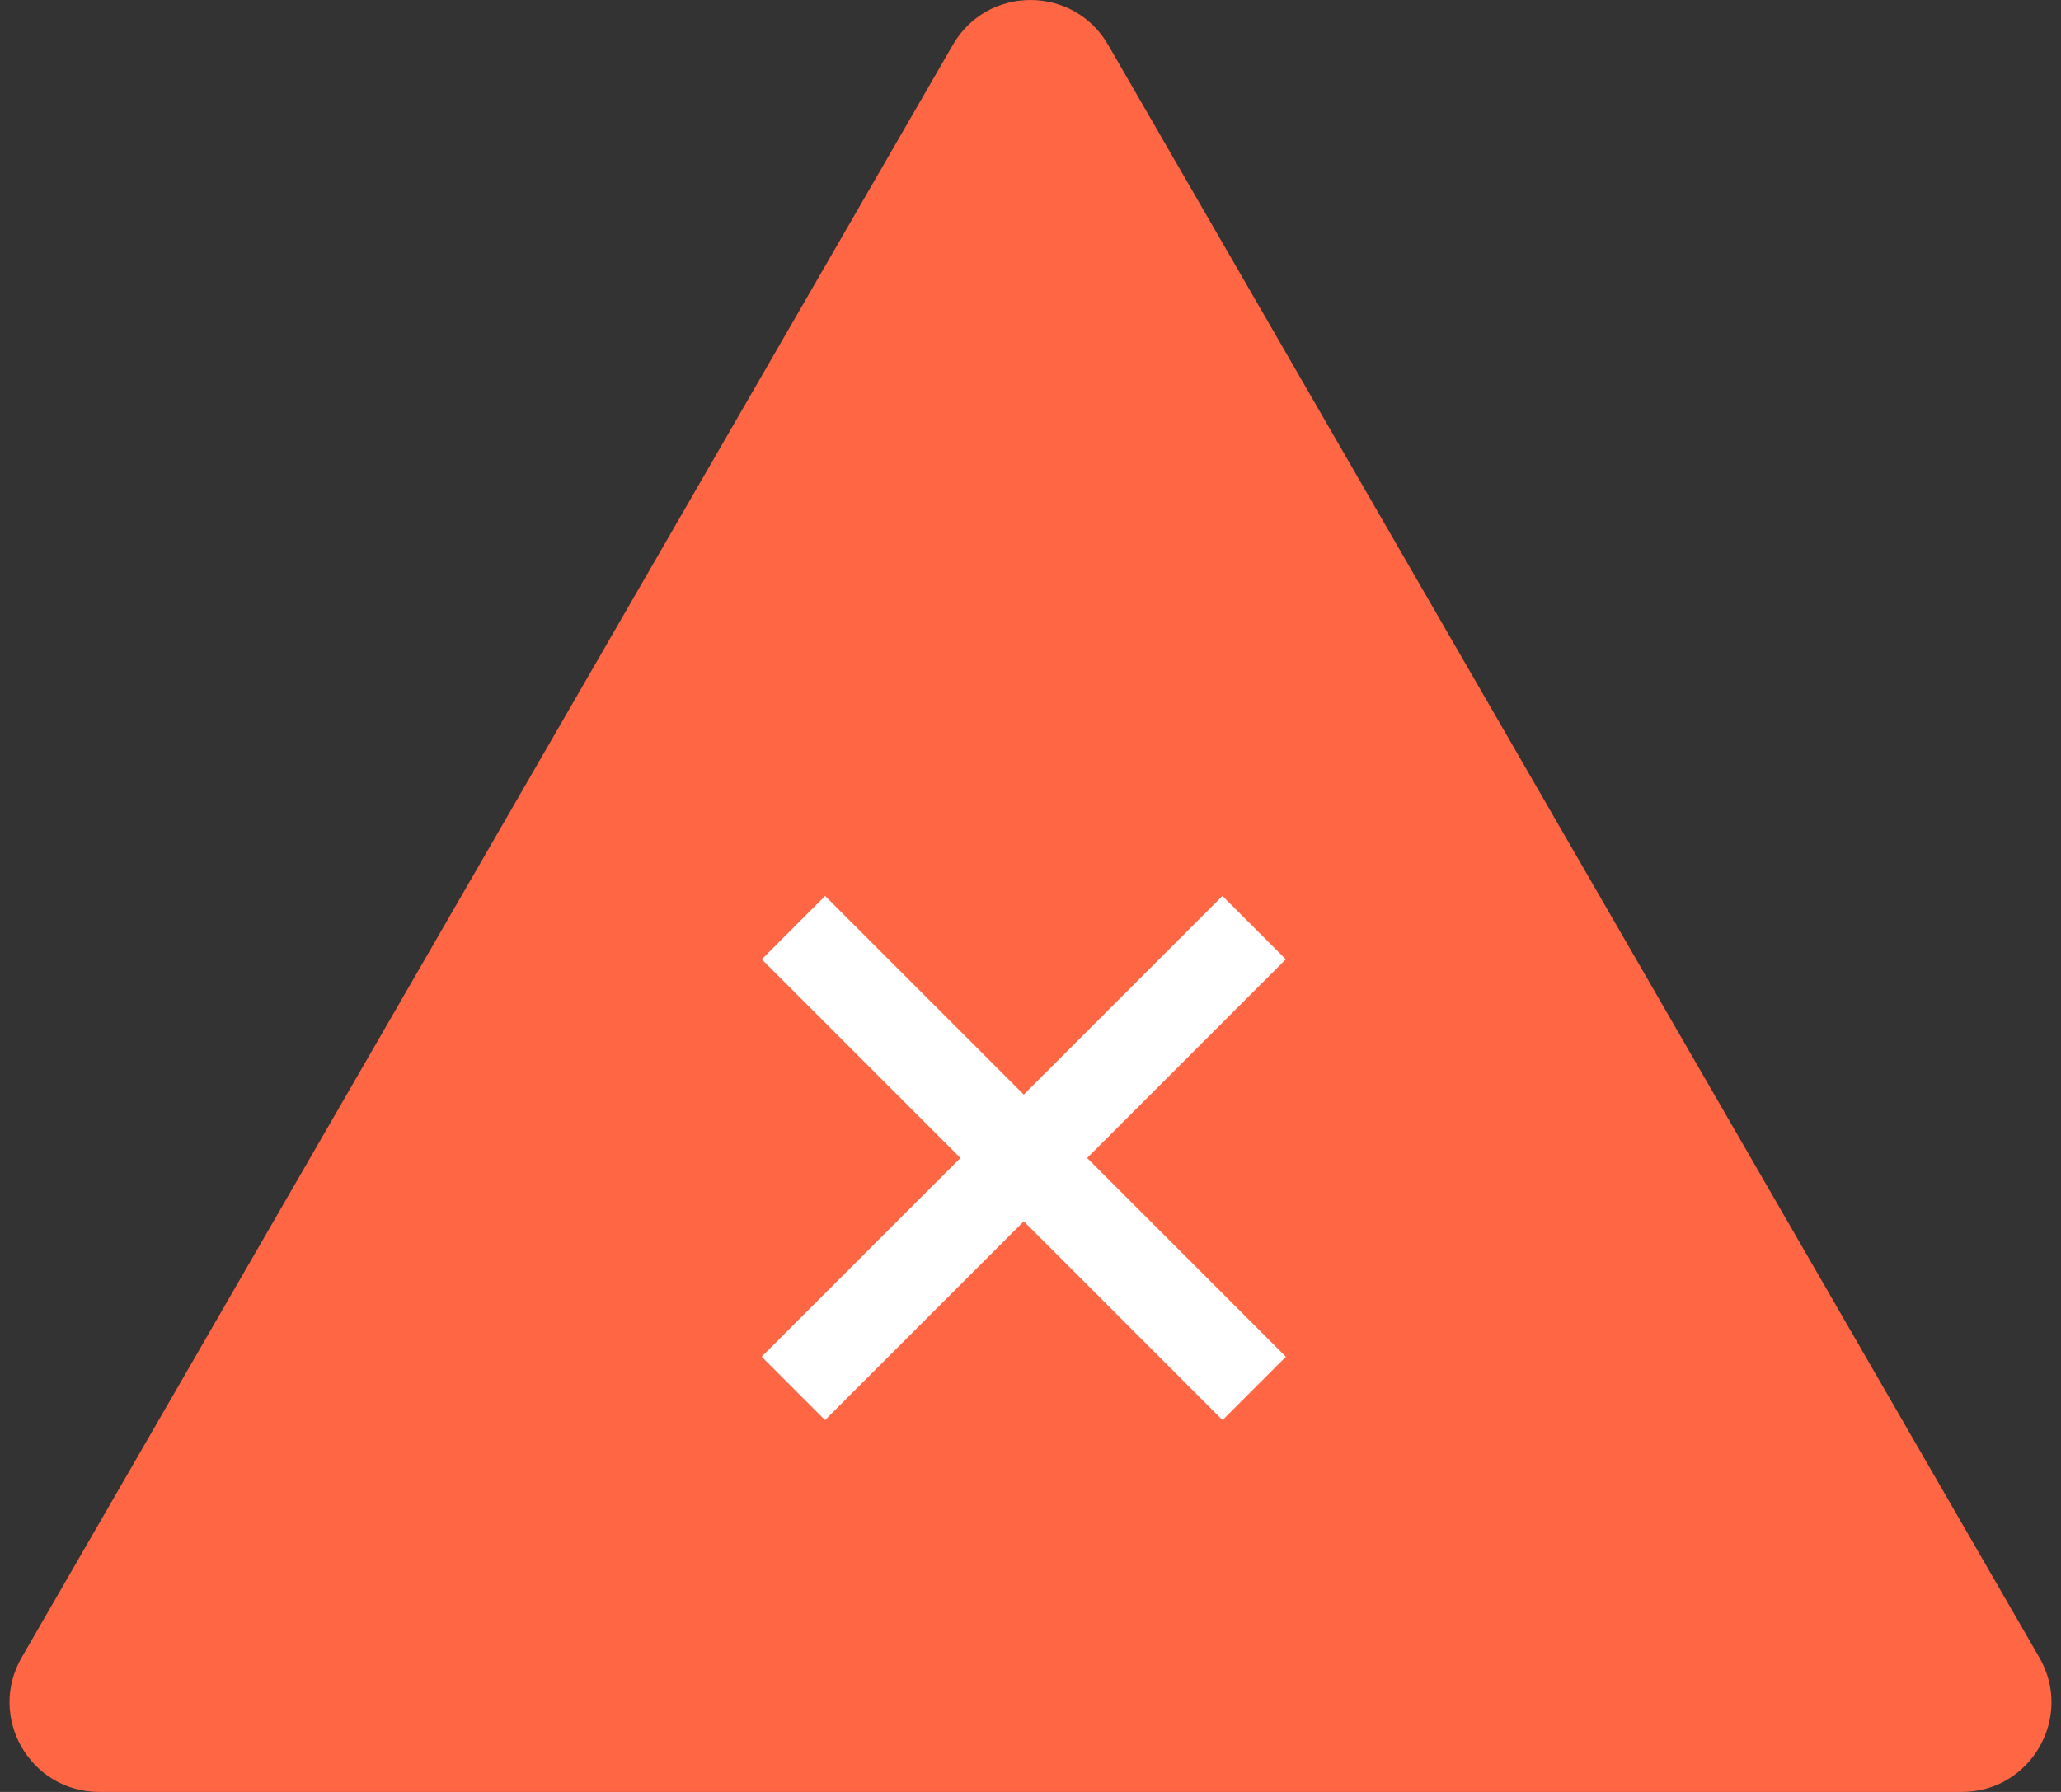 <svg width="46" height="40" viewBox="0 0 46 40" fill="none" xmlns="http://www.w3.org/2000/svg"><rect x="0" y="0" width="46" height="40" fill="#333333" stroke="none"/><g clip-path="url(#clip0_33_694)"><path d="M21.268 1c.77-1.333 2.694-1.333 3.464 0l20.785 36c.77 1.333-.193 3-1.732 3H2.215C.675 40-.286 38.333.483 37L21.268 1z" fill="#f64"/><path fill-rule="evenodd" clip-rule="evenodd" d="M28.698 21.414L27.284 20l-4.434 4.434L18.416 20l-1.414 1.415 4.434 4.434L17 30.285l1.414 1.415 4.436-4.437 4.436 4.437 1.414-1.414-4.436-4.437 4.434-4.435z" fill="#fff"/></g><defs><clipPath id="clip0_33_694"><path fill="#fff" d="M0 0h46v40H0z"/></clipPath></defs></svg>